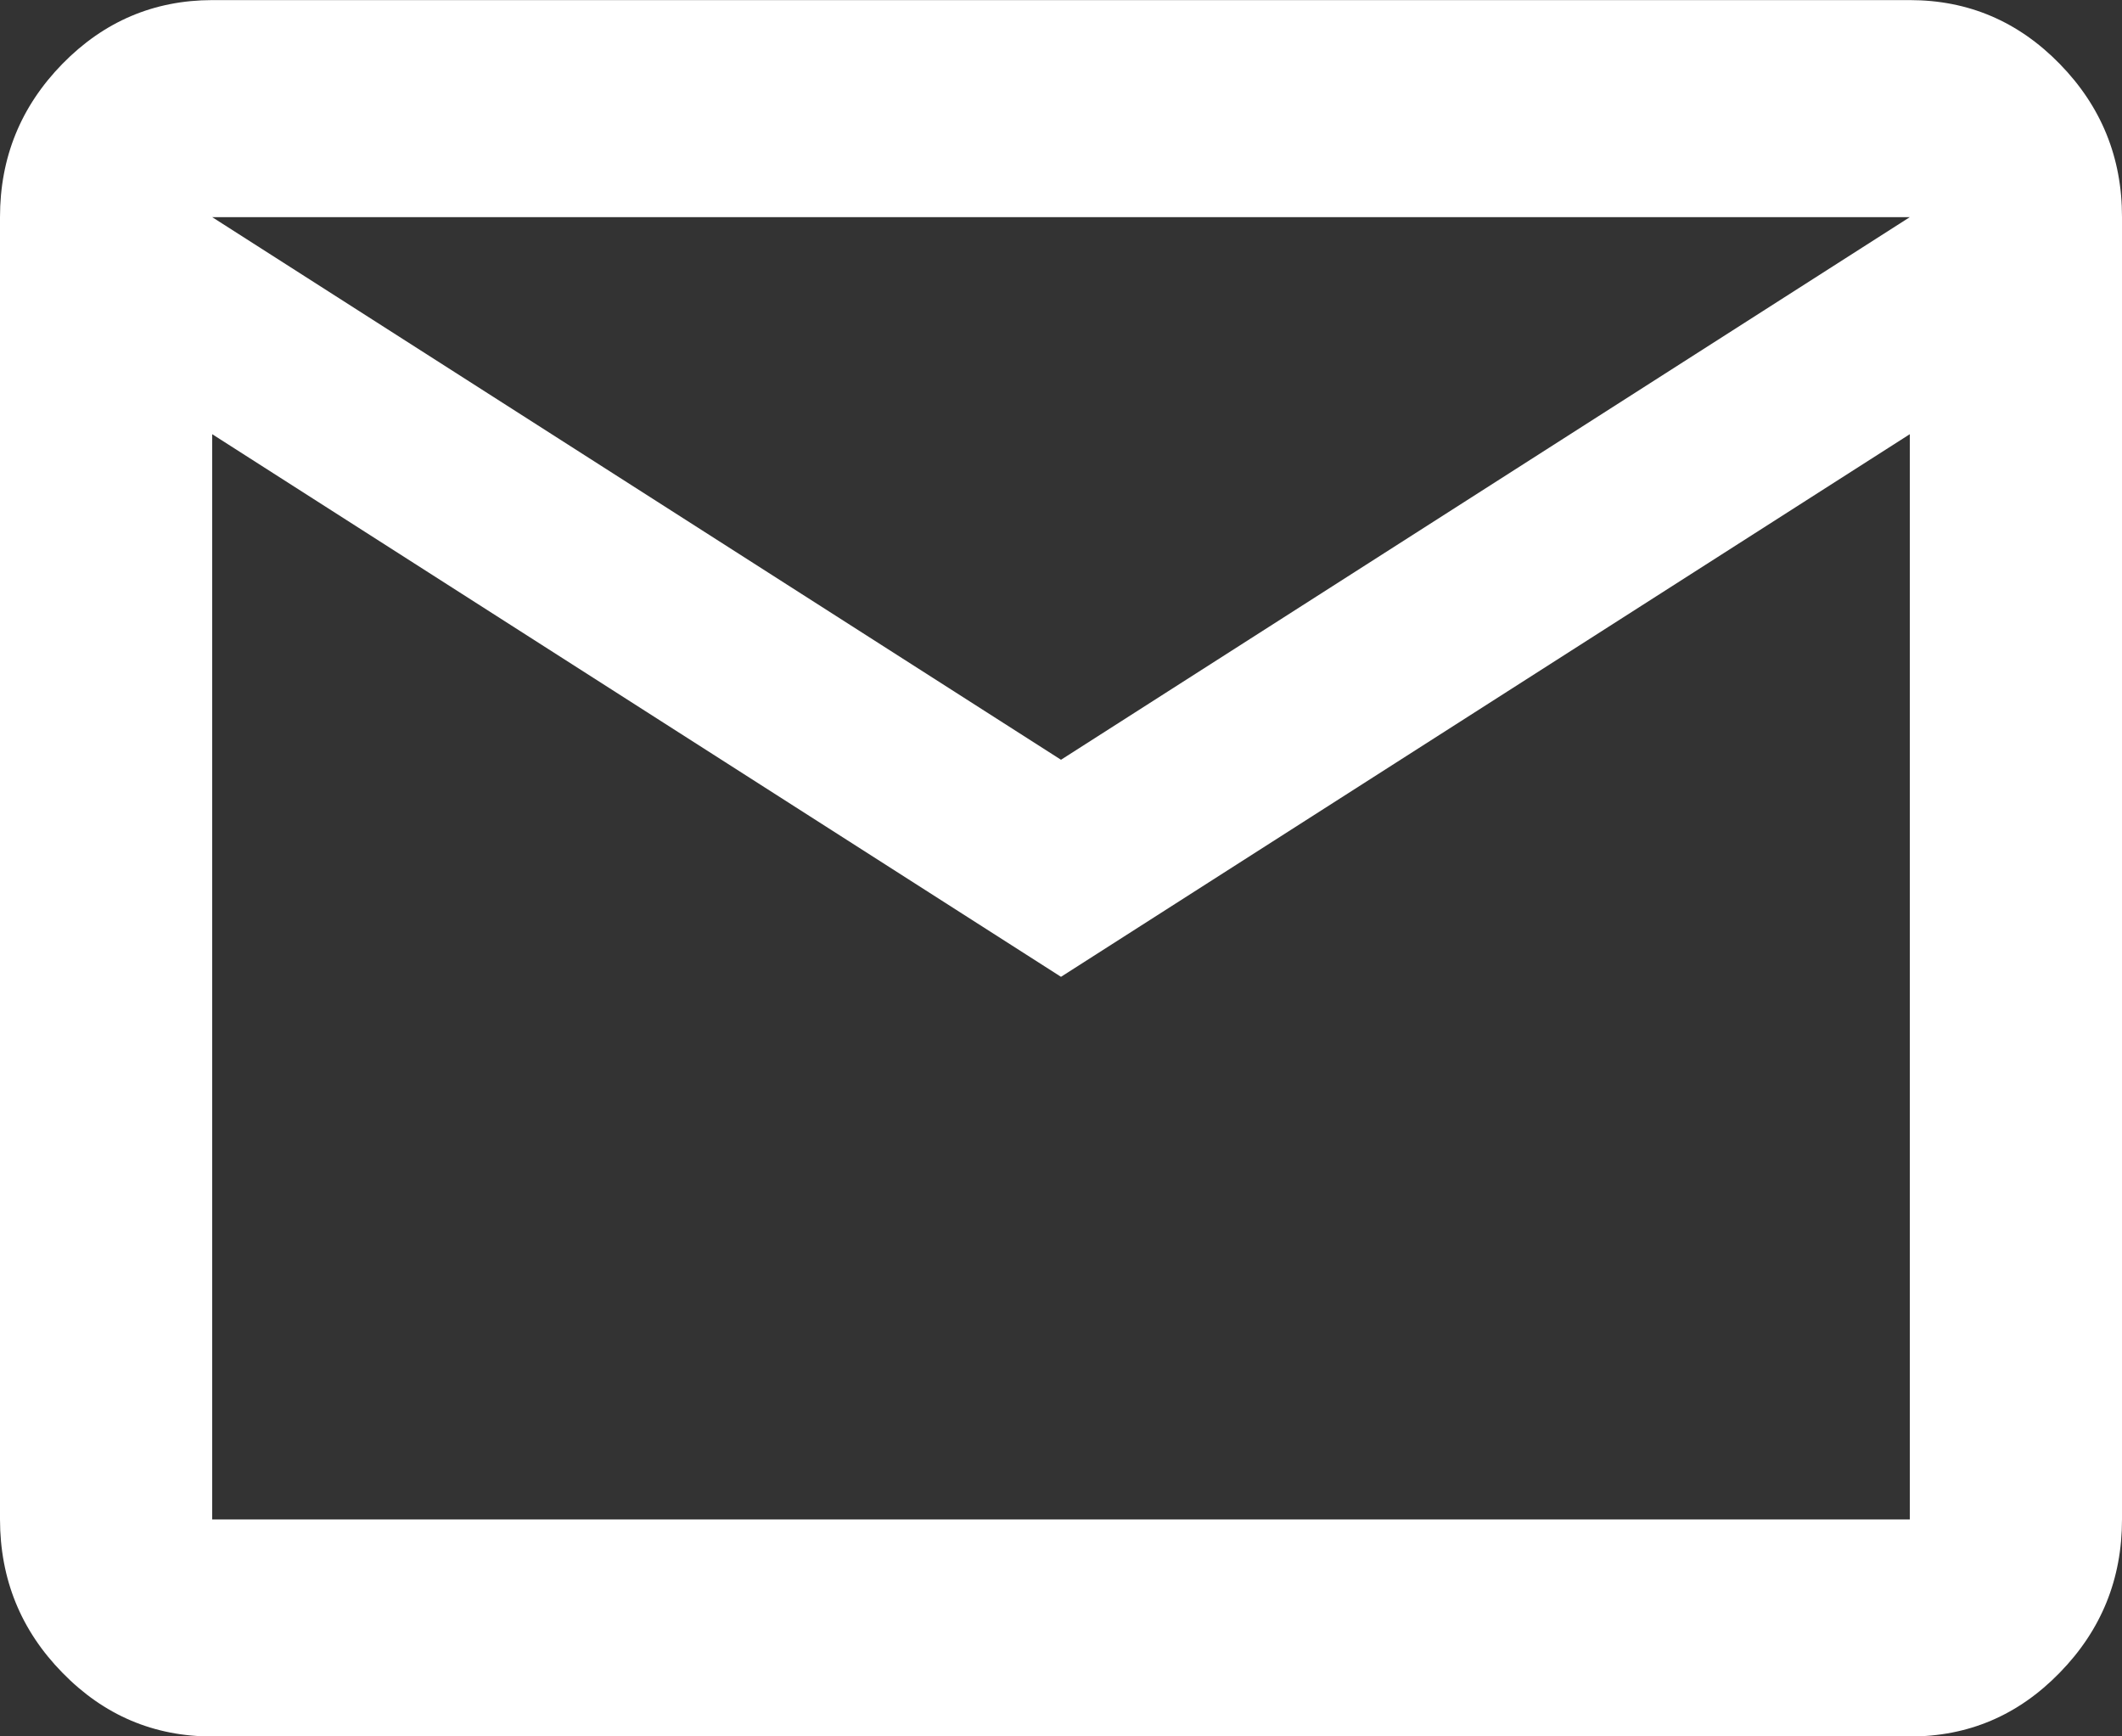 <svg width="22" height="18" viewBox="0 0 22 18" fill="none" xmlns="http://www.w3.org/2000/svg">
<rect x="0" y="0" width="22" height="18" fill="#333333" stroke="none"/>
<path d="M2.2 18.001C1.595 18.001 1.077 17.781 0.647 17.34C0.216 16.9 0.001 16.37 0 15.751V2.251C0 1.632 0.216 1.103 0.647 0.662C1.078 0.222 1.596 0.002 2.2 0.001H19.8C20.405 0.001 20.923 0.221 21.354 0.662C21.785 1.103 22.001 1.633 22 2.251V15.751C22 16.37 21.785 16.899 21.354 17.34C20.924 17.782 20.406 18.002 19.8 18.001H2.2ZM11 10.126L2.2 4.501V15.751H19.8V4.501L11 10.126ZM11 7.876L19.8 2.251H2.2L11 7.876ZM2.2 4.501V2.251V15.751V4.501Z" fill="white"/>
</svg>
